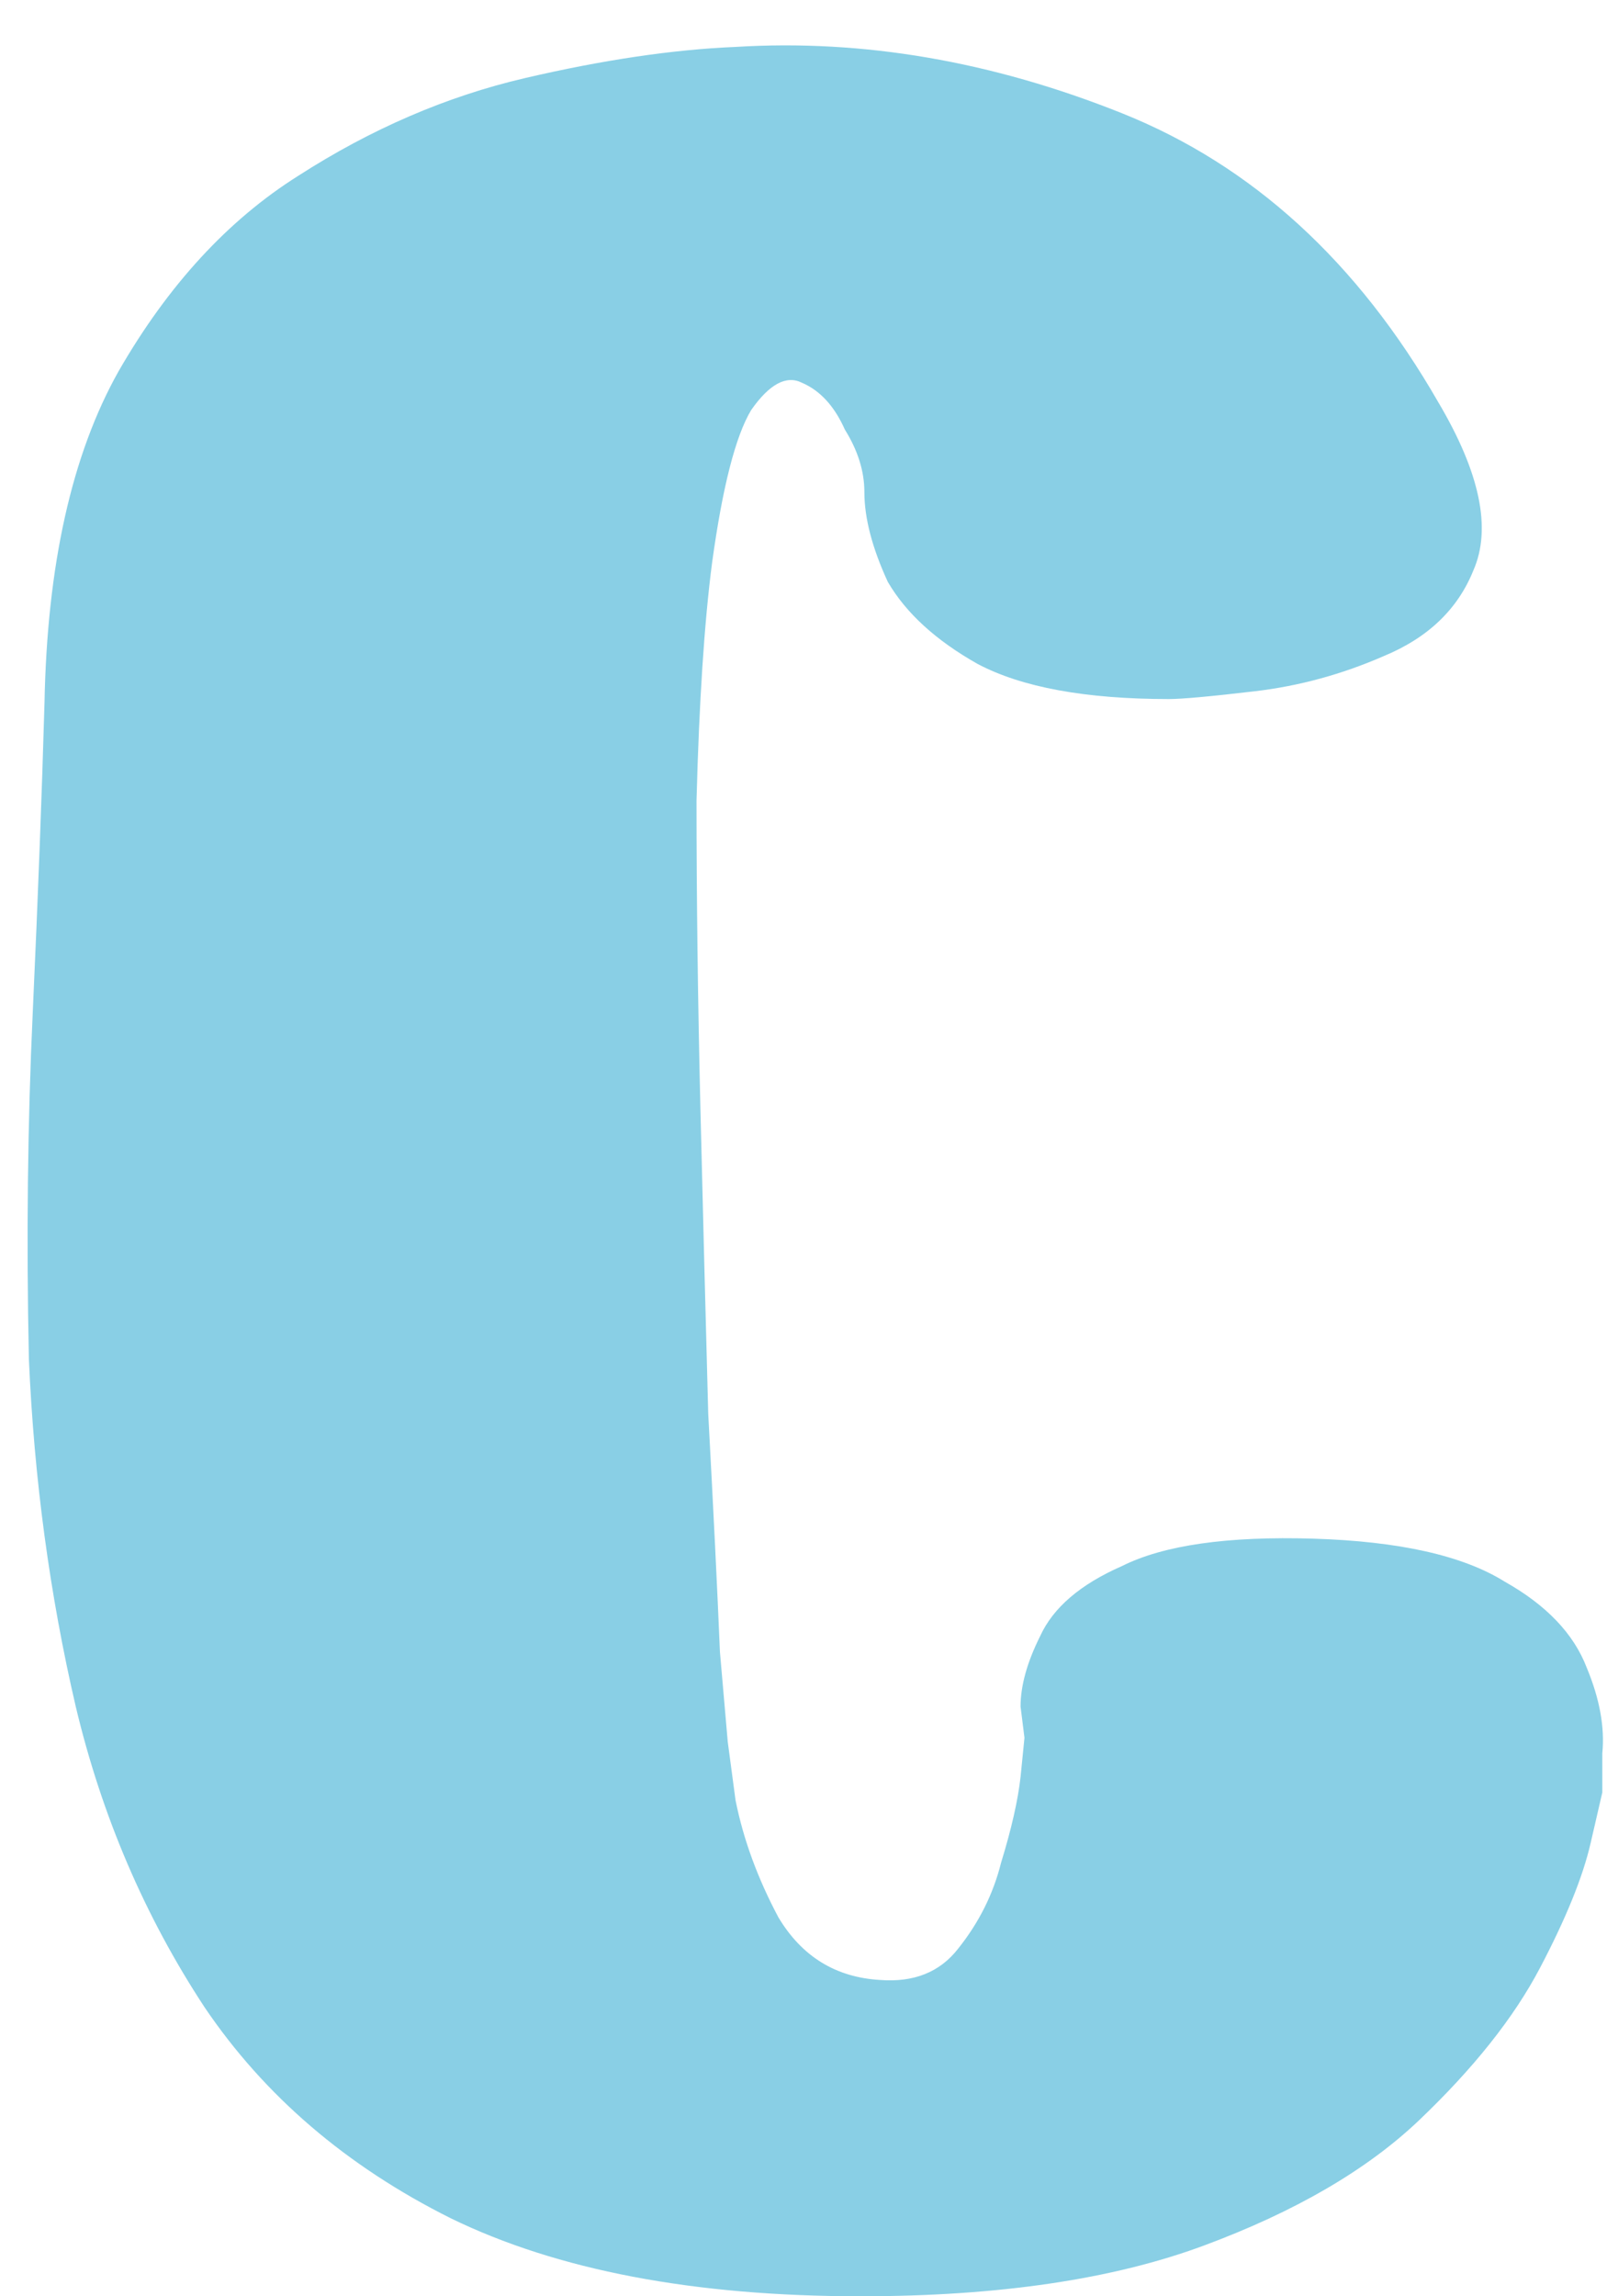 <svg width="42" height="60" viewBox="0 0 42 60" fill="none" xmlns="http://www.w3.org/2000/svg">
<path d="M41.877 46.837C41.877 46.837 41.775 47.279 41.571 48.163C41.367 49.048 40.924 50.136 40.244 51.429C39.564 52.721 38.51 54.048 37.081 55.408C35.72 56.701 33.85 57.789 31.469 58.673C29.088 59.558 26.095 60 22.489 60C18.136 60 14.564 59.32 11.775 57.959C9.054 56.599 6.911 54.762 5.347 52.449C3.782 50.068 2.66 47.449 1.98 44.592C1.299 41.667 0.891 38.64 0.755 35.511C0.687 32.381 0.721 29.354 0.857 26.429C0.993 23.436 1.095 20.749 1.163 18.368C1.231 14.763 1.877 11.872 3.102 9.695C4.394 7.45 5.959 5.749 7.796 4.593C9.7 3.368 11.673 2.518 13.714 2.042C15.755 1.566 17.591 1.294 19.224 1.226C22.557 1.021 25.925 1.6 29.326 2.96C32.727 4.321 35.482 6.838 37.591 10.511C38.68 12.348 38.986 13.81 38.51 14.899C38.101 15.919 37.319 16.667 36.163 17.144C35.074 17.62 33.952 17.926 32.795 18.062C31.639 18.198 30.891 18.266 30.55 18.266C28.374 18.266 26.707 17.96 25.55 17.348C24.462 16.735 23.68 16.021 23.204 15.205C22.796 14.32 22.591 13.538 22.591 12.858C22.591 12.314 22.421 11.77 22.081 11.225C21.809 10.613 21.435 10.205 20.959 10.001C20.551 9.797 20.108 10.035 19.632 10.715C19.224 11.395 18.884 12.722 18.612 14.695C18.408 16.259 18.272 18.334 18.204 20.919C18.204 23.436 18.238 26.123 18.306 28.98C18.374 31.769 18.442 34.422 18.51 36.939C18.646 39.456 18.748 41.531 18.816 43.164C18.952 44.728 19.02 45.511 19.02 45.511C19.02 45.511 19.088 46.021 19.224 47.041C19.428 48.061 19.802 49.082 20.346 50.102C20.959 51.123 21.843 51.667 23 51.735C23.884 51.803 24.564 51.531 25.04 50.919C25.585 50.238 25.959 49.49 26.163 48.674C26.435 47.789 26.605 47.041 26.673 46.429C26.741 45.748 26.775 45.408 26.775 45.408C26.775 45.408 26.741 45.136 26.673 44.592C26.673 44.048 26.843 43.436 27.183 42.755C27.523 42.007 28.238 41.395 29.326 40.919C30.414 40.374 32.081 40.136 34.326 40.204C36.571 40.273 38.237 40.647 39.326 41.327C40.414 41.939 41.129 42.687 41.469 43.572C41.809 44.388 41.945 45.136 41.877 45.817C41.877 46.497 41.877 46.837 41.877 46.837Z" fill="#89CFE5"/>
</svg>
